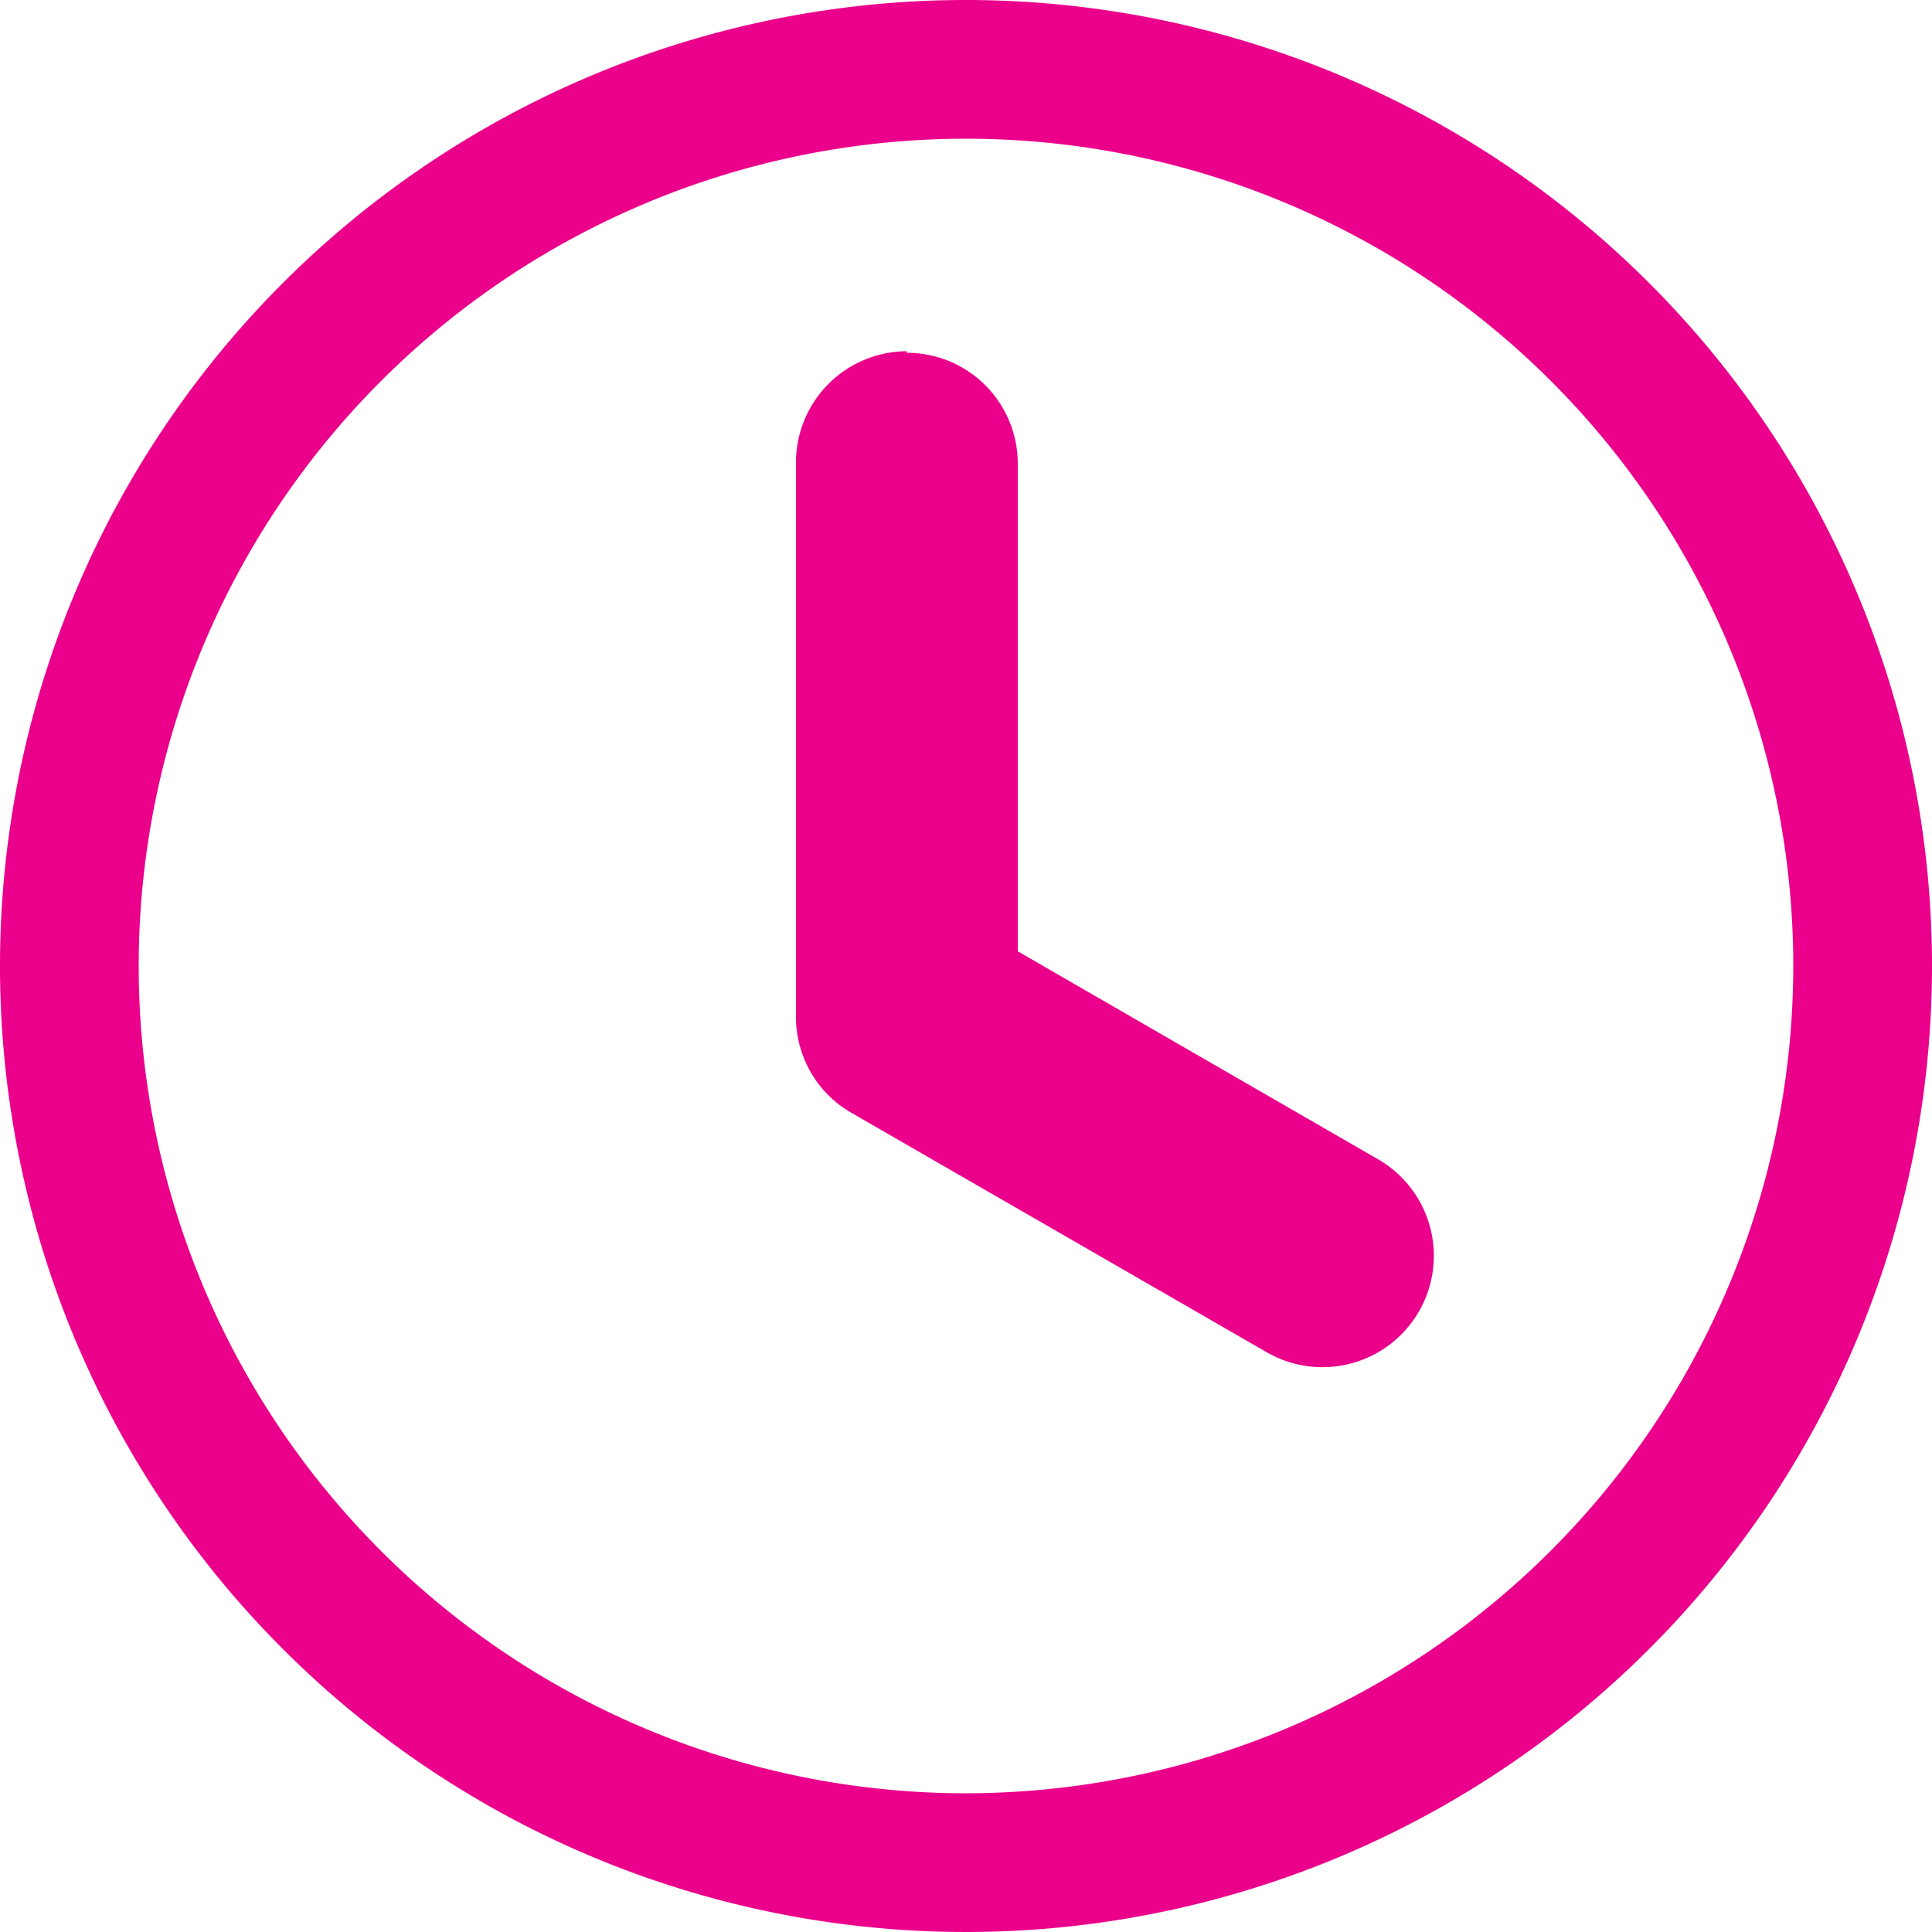 <svg xmlns="http://www.w3.org/2000/svg" viewBox="0 0 50 50">
  <defs>
    <style>
      .cls-1 {
        fill: #eb008b;
      }
    </style>
  </defs>
  <title>advantage_time</title>
  <g id="Calque_2" data-name="Calque 2">
    <g id="Calque_1-2" data-name="Calque 1">
      <g id="Groupe_2720" data-name="Groupe 2720">
        <path id="Tracé_4019" data-name="Tracé 4019" class="cls-1" d="M23.47,9.09A2.88,2.88,0,0,0,20.6,12V26.3A2.86,2.86,0,0,0,22,28.78L32.79,35a2.87,2.87,0,0,0,2.87-5l-9.32-5.38V12a2.87,2.87,0,0,0-2.87-2.87Z"/>
        <path id="Tracé_4020" data-name="Tracé 4020" class="cls-1" d="M25,46.41A21.41,21.41,0,1,1,46.41,25h0A21.43,21.43,0,0,1,25,46.41ZM25,0A25,25,0,1,0,50,25,25,25,0,0,0,25,0Z"/>
      </g>
    </g>
  </g>
</svg>
